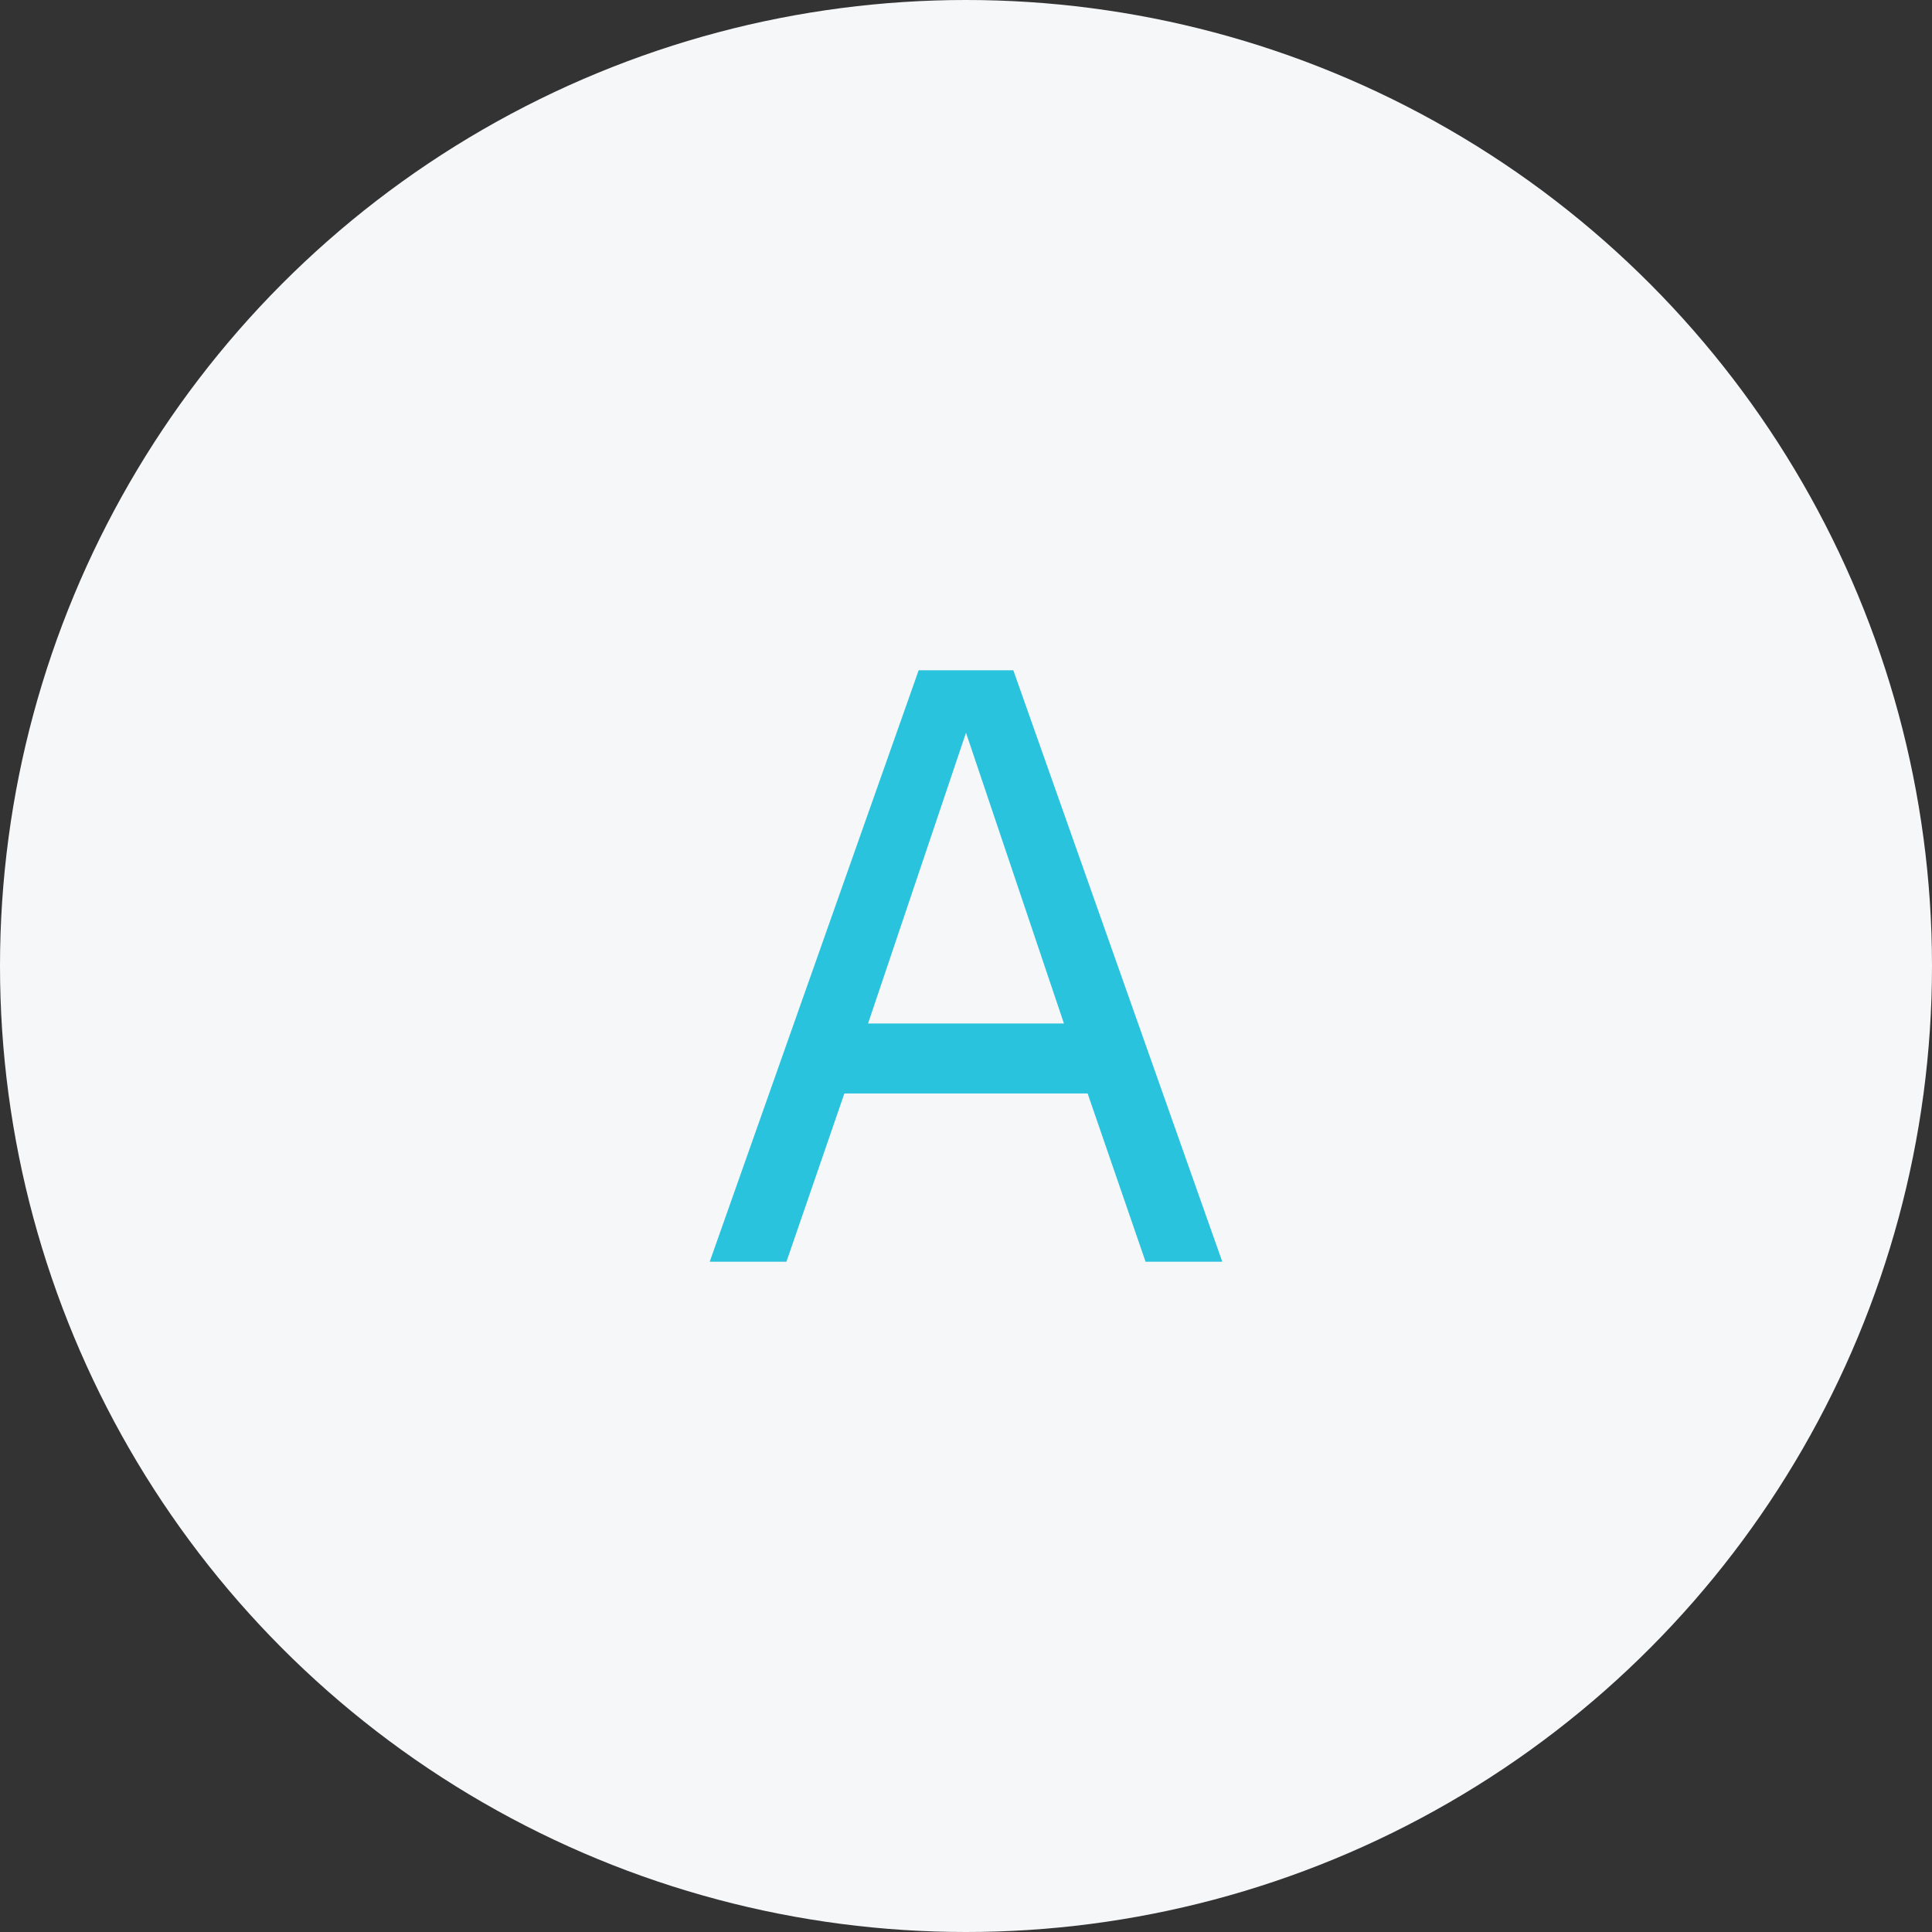 <?xml version="1.0" encoding="UTF-8"?> <svg xmlns="http://www.w3.org/2000/svg" width="98" height="98" viewBox="0 0 98 98" fill="none"><rect x="0" y="0" width="98" height="98" fill="#333333" stroke="none"/><circle cx="49" cy="49" r="49" fill="#F6F7F9"></circle><path d="M36 64L46.599 34H51.401L62 64H58.108L55.169 55.465H42.831L39.892 64H36ZM44.032 51.916H53.968L49 37.169L44.032 51.916Z" fill="#2AC3DD"></path></svg> 